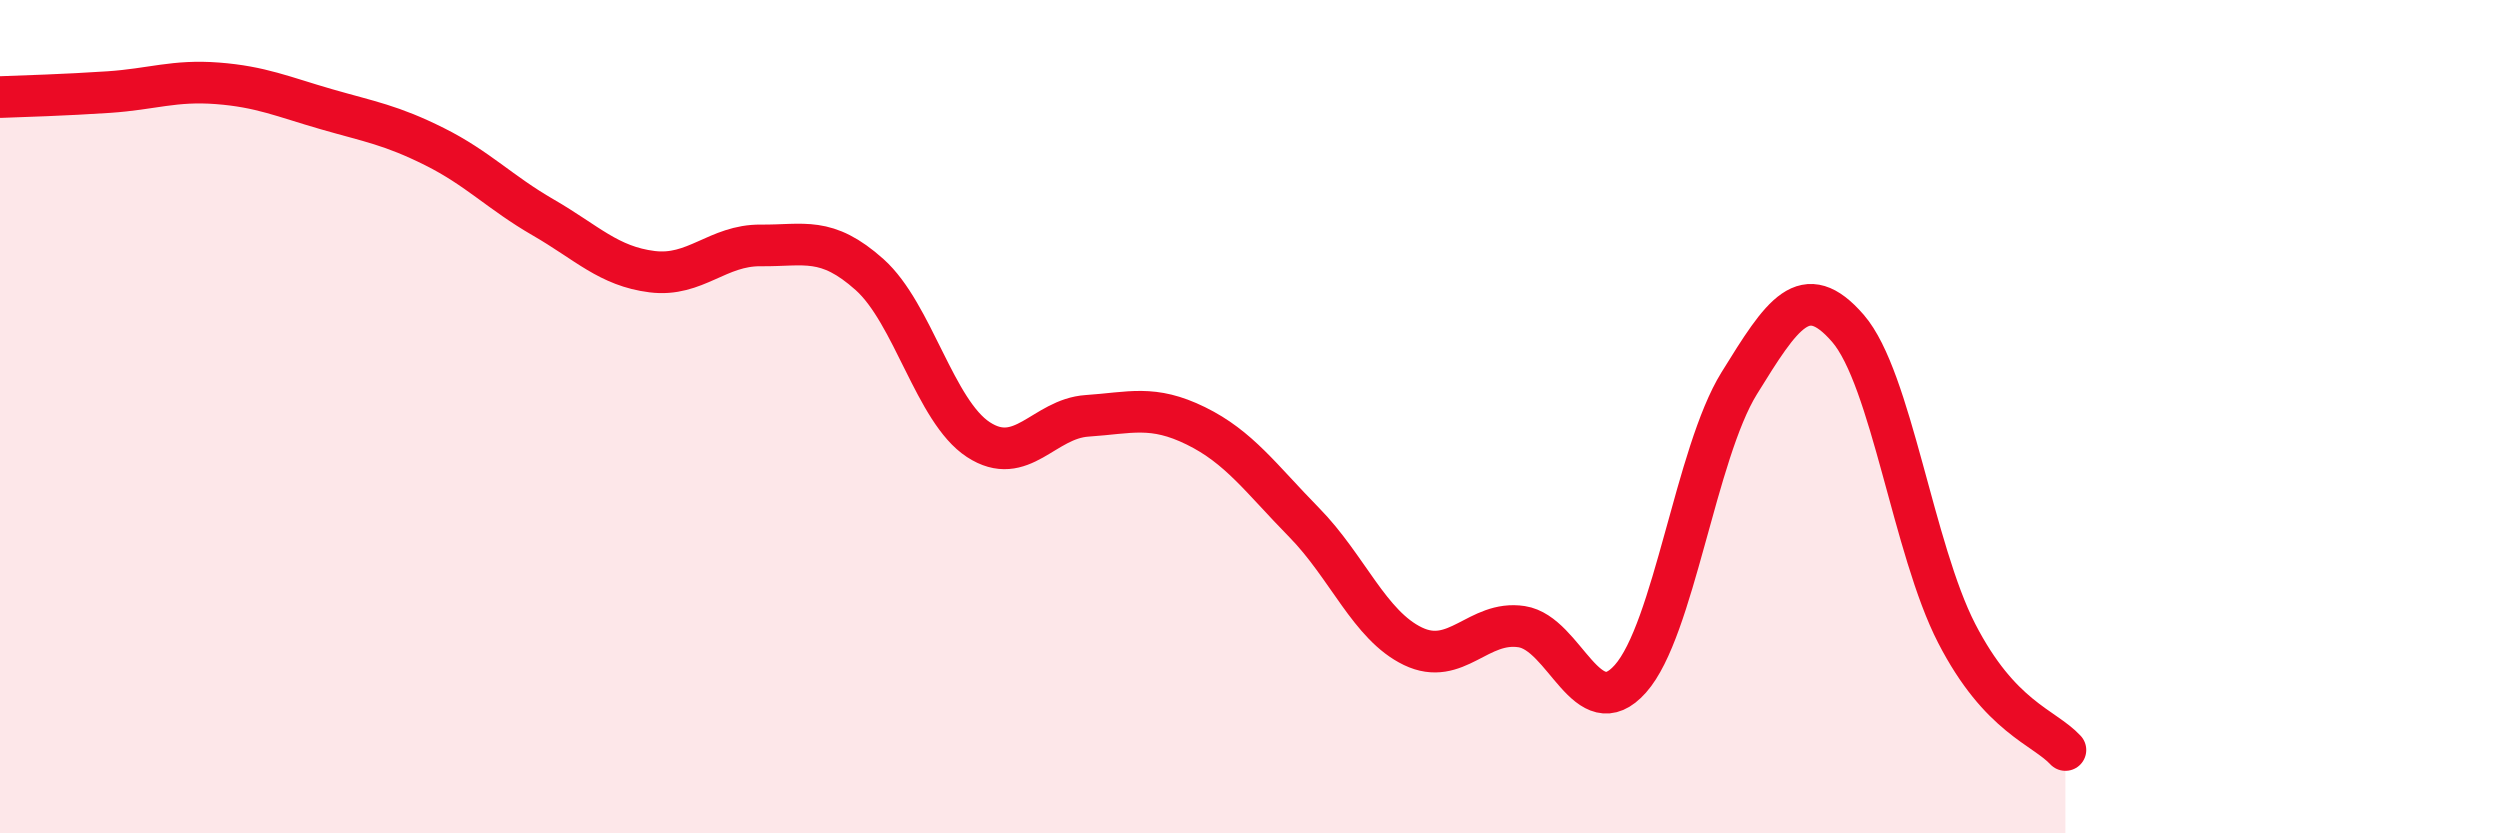 
    <svg width="60" height="20" viewBox="0 0 60 20" xmlns="http://www.w3.org/2000/svg">
      <path
        d="M 0,2.33 C 0.52,2.31 1.57,2.28 2.61,2.21 C 3.65,2.14 4.18,1.92 5.22,2 C 6.26,2.08 6.79,2.32 7.83,2.62 C 8.87,2.92 9.39,3 10.43,3.52 C 11.47,4.04 12,4.62 13.04,5.22 C 14.08,5.82 14.61,6.39 15.65,6.52 C 16.69,6.65 17.22,5.88 18.26,5.89 C 19.3,5.9 19.83,5.66 20.87,6.59 C 21.91,7.52 22.44,9.87 23.48,10.55 C 24.52,11.23 25.05,10.05 26.09,9.98 C 27.13,9.91 27.66,9.71 28.7,10.22 C 29.74,10.73 30.26,11.48 31.3,12.54 C 32.34,13.6 32.87,15.01 33.91,15.51 C 34.95,16.01 35.48,14.88 36.52,15.04 C 37.56,15.2 38.09,17.46 39.13,16.29 C 40.17,15.12 40.7,10.88 41.74,9.2 C 42.78,7.52 43.31,6.68 44.35,7.88 C 45.39,9.08 45.92,13.18 46.96,15.2 C 48,17.22 49.05,17.44 49.57,18L49.57 20L0 20Z"
        fill="#EB0A25"
        opacity="0.1"
        stroke-linecap="round"
        stroke-linejoin="round"
      />
      <path
        d="M 0,2.33 C 0.52,2.31 1.57,2.28 2.61,2.21 C 3.65,2.14 4.18,1.92 5.22,2 C 6.26,2.08 6.79,2.32 7.83,2.62 C 8.87,2.92 9.39,3 10.43,3.52 C 11.47,4.04 12,4.62 13.04,5.22 C 14.08,5.82 14.61,6.39 15.65,6.52 C 16.69,6.65 17.22,5.88 18.26,5.89 C 19.3,5.9 19.83,5.66 20.87,6.59 C 21.91,7.52 22.44,9.87 23.48,10.55 C 24.52,11.23 25.05,10.05 26.09,9.98 C 27.13,9.91 27.66,9.71 28.7,10.22 C 29.74,10.73 30.26,11.48 31.3,12.54 C 32.34,13.6 32.87,15.01 33.91,15.51 C 34.95,16.01 35.48,14.88 36.52,15.04 C 37.56,15.2 38.09,17.46 39.13,16.29 C 40.17,15.12 40.7,10.88 41.74,9.2 C 42.78,7.52 43.31,6.68 44.35,7.88 C 45.39,9.08 45.92,13.18 46.96,15.2 C 48,17.22 49.05,17.44 49.57,18"
        stroke="#EB0A25"
        stroke-width="1"
        fill="none"
        stroke-linecap="round"
        stroke-linejoin="round"
      />
    </svg>
  